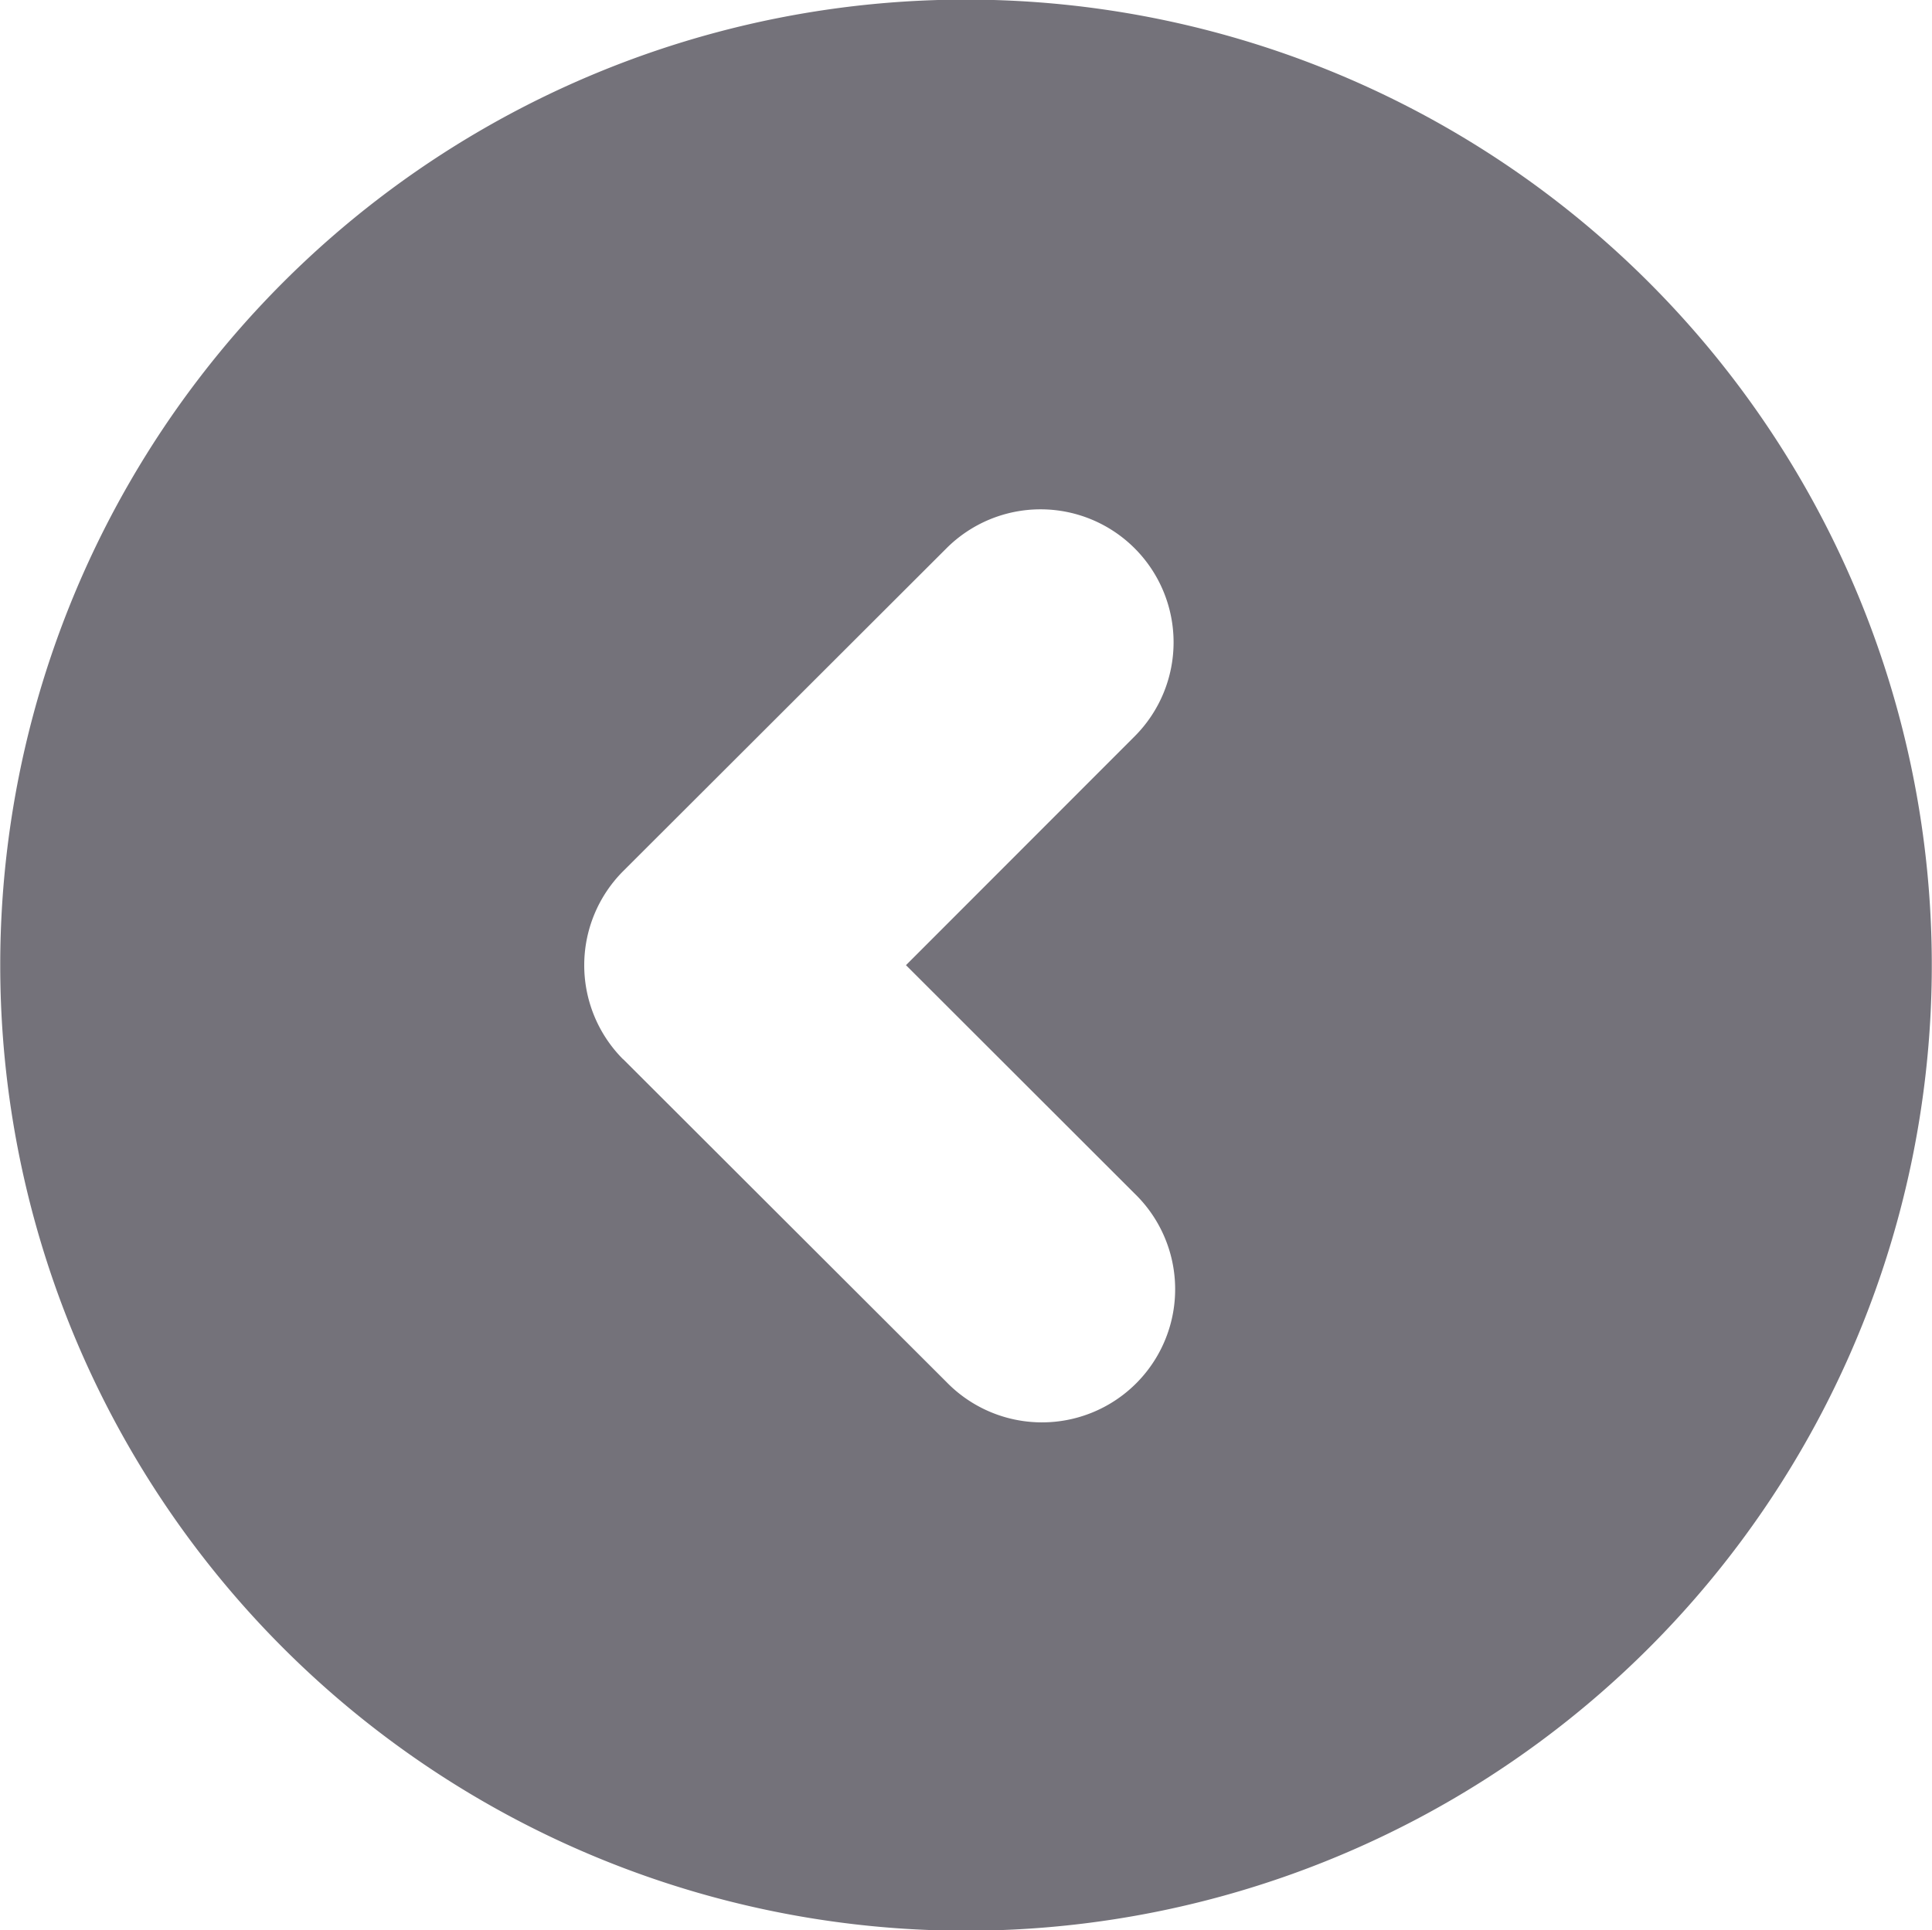 <svg xmlns="http://www.w3.org/2000/svg" width="49.031" height="49" viewBox="0 0 49.031 49">
  <defs>
    <style>
      .cls-1 {
        fill: #74727a;
        fill-rule: evenodd;
      }
    </style>
  </defs>
  <path id="Shape_50_copy_9" data-name="Shape 50 copy 9" class="cls-1" d="M287.018,1419.49A24.51,24.51,0,1,1,262.506,1444,24.508,24.508,0,0,1,287.018,1419.49Zm-8.7,26.9,8.2,8.19a3.38,3.38,0,1,0,4.779-4.78l-5.805-5.8,5.805-5.81a3.376,3.376,0,0,0-4.779-4.77l-8.2,8.19A3.382,3.382,0,0,0,278.314,1446.39Z" transform="translate(-262.5 -1419.5)"/>
</svg>
